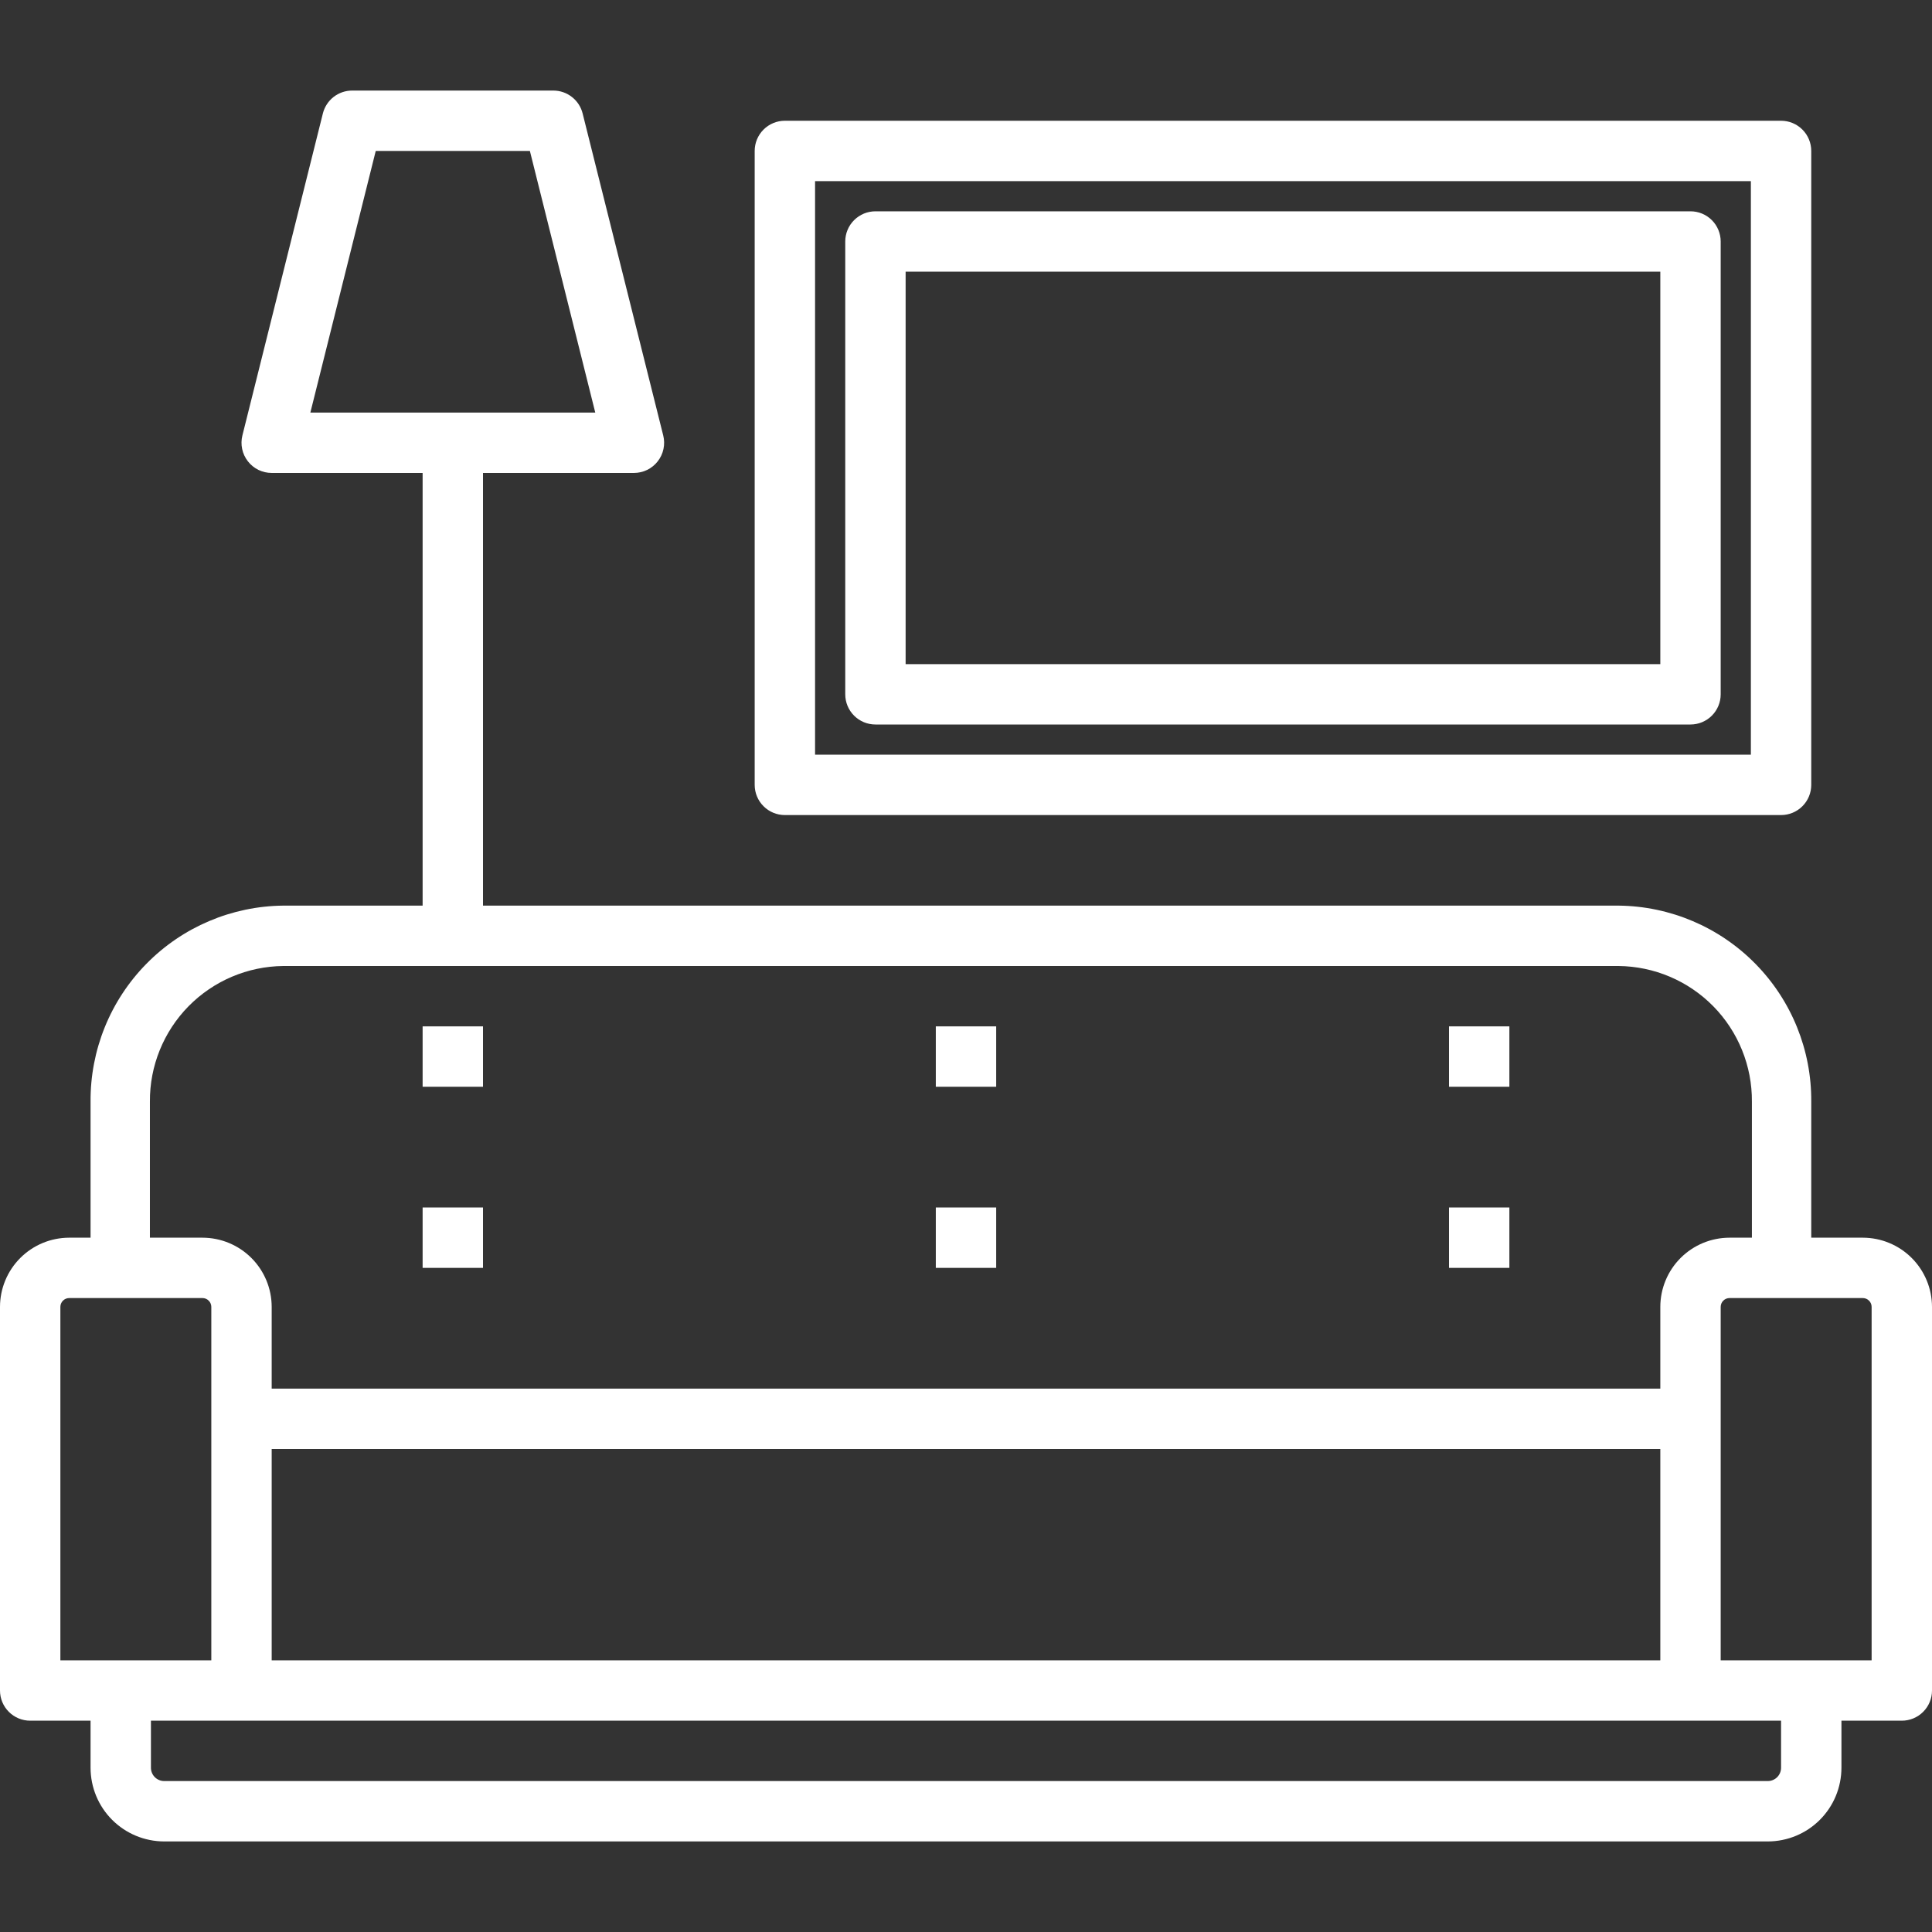 <?xml version="1.0" encoding="UTF-8"?> <svg xmlns="http://www.w3.org/2000/svg" width="64" height="64" viewBox="0 0 64 64" fill="none"><rect x="0" y="0" width="64" height="64" fill="#333333" stroke="none"/><path d="M61.708 41H60V36.495C60.013 34.788 59.348 33.145 58.151 31.928C56.955 30.71 55.324 30.017 53.617 30H16V15.667H21C21.152 15.667 21.302 15.632 21.439 15.566C21.575 15.499 21.695 15.402 21.788 15.282C21.882 15.162 21.947 15.023 21.978 14.874C22.01 14.725 22.007 14.571 21.97 14.424L19.3 3.757C19.246 3.541 19.122 3.35 18.946 3.213C18.771 3.075 18.555 3.001 18.333 3H11.667C11.444 3 11.227 3.074 11.051 3.211C10.875 3.349 10.75 3.541 10.696 3.757L8.03 14.424C7.993 14.571 7.99 14.725 8.022 14.874C8.053 15.023 8.118 15.162 8.212 15.282C8.305 15.402 8.425 15.499 8.561 15.566C8.698 15.632 8.848 15.667 9 15.667H14V30H9.383C7.676 30.017 6.045 30.71 4.849 31.928C3.652 33.145 2.987 34.788 3 36.495V41H2.292C1.684 41.001 1.102 41.242 0.672 41.672C0.242 42.102 0.001 42.684 0 43.292L0 56C0 56.265 0.105 56.52 0.293 56.707C0.48 56.895 0.735 57 1 57H3V58.561C3.001 59.208 3.258 59.828 3.715 60.285C4.172 60.742 4.792 60.999 5.439 61H58.561C59.208 60.999 59.828 60.742 60.285 60.285C60.742 59.828 60.999 59.208 61 58.561V57H63C63.265 57 63.52 56.895 63.707 56.707C63.895 56.52 64 56.265 64 56V43.292C63.999 42.684 63.758 42.102 63.328 41.672C62.898 41.242 62.316 41.001 61.708 41ZM10.281 13.667L12.447 5H17.553L19.719 13.667H10.281ZM4.966 36.495C4.957 35.314 5.417 34.177 6.245 33.334C7.073 32.492 8.202 32.012 9.383 32H53.617C54.798 32.012 55.927 32.492 56.755 33.334C57.583 34.177 58.043 35.314 58.034 36.495V41H57.292C56.684 41.001 56.102 41.242 55.672 41.672C55.242 42.102 55.001 42.684 55 43.292V46H9V43.292C8.999 42.684 8.758 42.102 8.328 41.672C7.898 41.242 7.316 41.001 6.708 41H4.966V36.495ZM55 48V55H9V48H55ZM2 55V43.292C2 43.215 2.031 43.14 2.086 43.086C2.14 43.031 2.215 43 2.292 43H6.708C6.785 43 6.86 43.031 6.914 43.086C6.969 43.14 7 43.215 7 43.292V55H2ZM59 58.561C59 58.677 58.953 58.789 58.871 58.871C58.789 58.953 58.677 59 58.561 59H5.439C5.323 59 5.211 58.953 5.129 58.871C5.047 58.789 5 58.677 5 58.561V57H59V58.561ZM62 55H57V43.292C57 43.215 57.031 43.14 57.086 43.086C57.14 43.031 57.215 43 57.292 43H61.708C61.785 43 61.86 43.031 61.914 43.086C61.969 43.14 62 43.215 62 43.292V55Z" fill="white"></path><path d="M16 34H14V36H16V34Z" fill="white"></path><path d="M16 40H14V42H16V40Z" fill="white"></path><path d="M50 34H48V36H50V34Z" fill="white"></path><path d="M50 40H48V42H50V40Z" fill="white"></path><path d="M33 34H31V36H33V34Z" fill="white"></path><path d="M33 40H31V42H33V40Z" fill="white"></path><path d="M26 27H59C59.265 27 59.52 26.895 59.707 26.707C59.895 26.52 60 26.265 60 26V5C60 4.735 59.895 4.48 59.707 4.293C59.52 4.105 59.265 4 59 4H26C25.735 4 25.48 4.105 25.293 4.293C25.105 4.48 25 4.735 25 5V26C25 26.265 25.105 26.52 25.293 26.707C25.48 26.895 25.735 27 26 27ZM27 6H58V25H27V6Z" fill="white"></path><path d="M56 7H29C28.735 7 28.48 7.105 28.293 7.293C28.105 7.48 28 7.735 28 8V23C28 23.265 28.105 23.52 28.293 23.707C28.48 23.895 28.735 24 29 24H56C56.265 24 56.52 23.895 56.707 23.707C56.895 23.52 57 23.265 57 23V8C57 7.735 56.895 7.48 56.707 7.293C56.52 7.105 56.265 7 56 7ZM55 22H30V9H55V22Z" fill="white"></path></svg> 